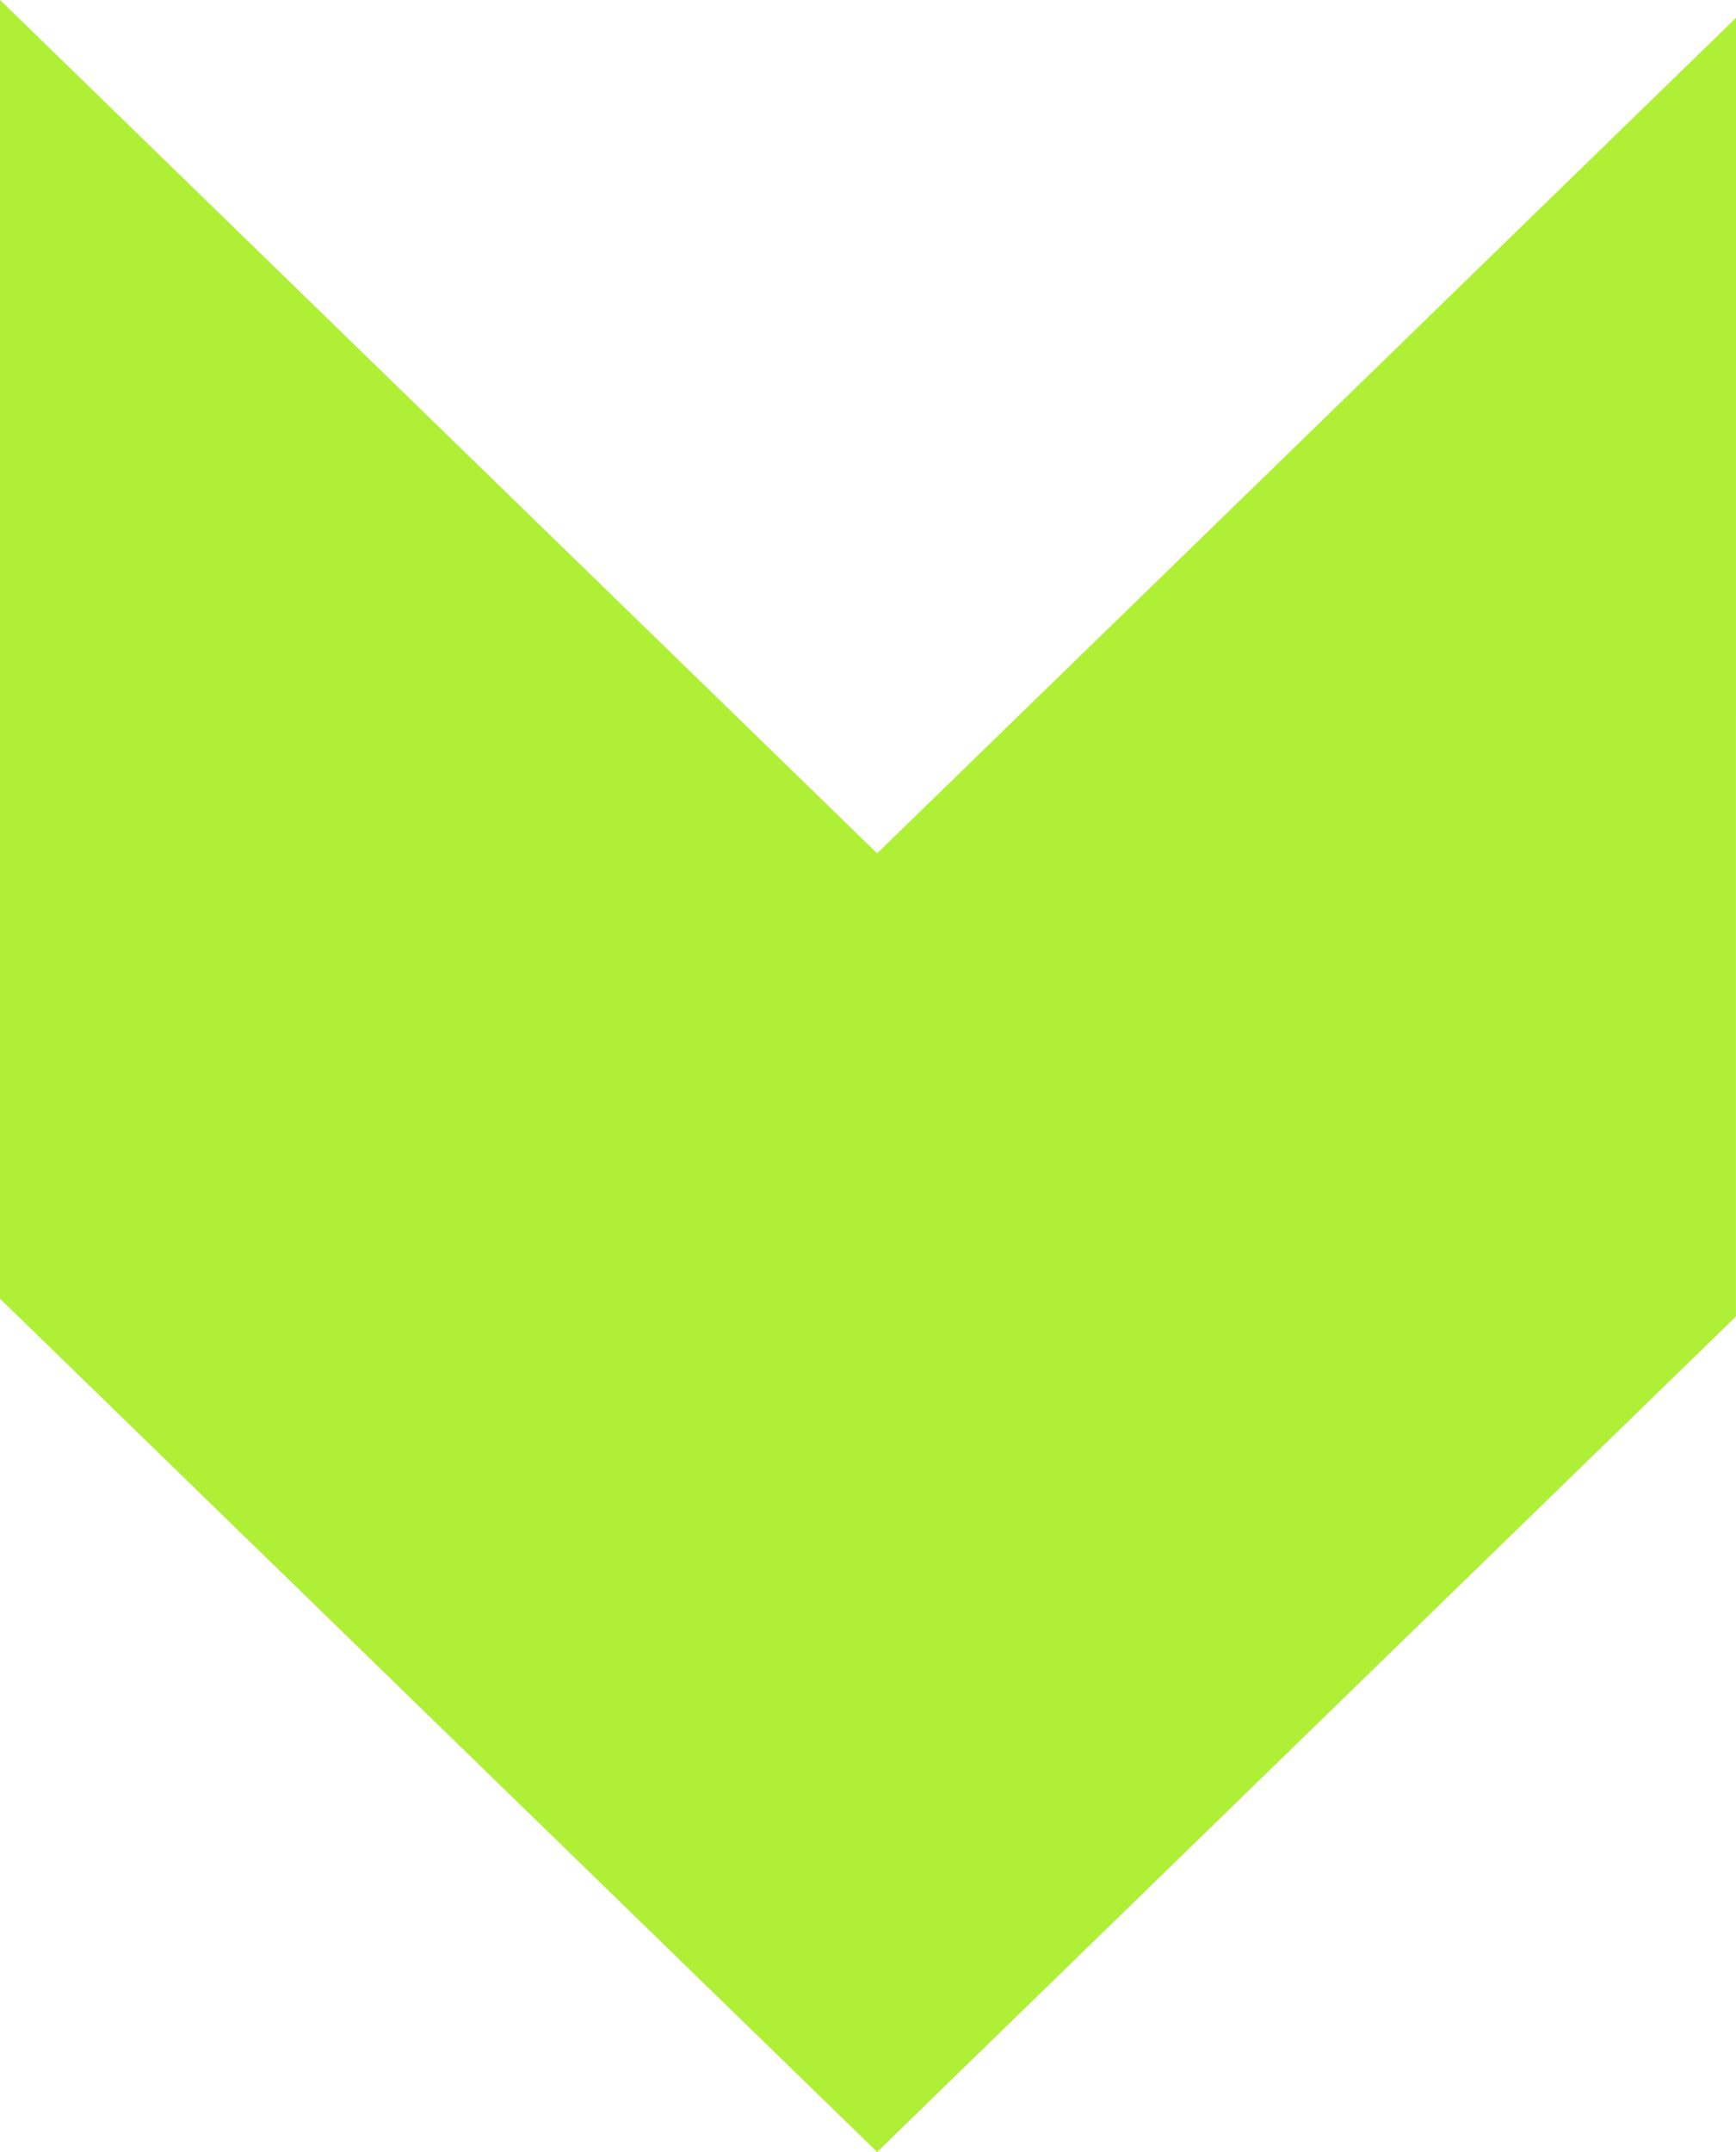 <svg xmlns="http://www.w3.org/2000/svg" width="164.893" height="204.34" viewBox="0 0 164.893 204.34">
  <path id="パス_15718" data-name="パス 15718" d="M355.23,1115.3l-81.576,79.33L190.337,1113.6v123.317l83.317,81.023,63.4-61.66h0l18.172-17.672Z" transform="translate(-190.337 -1113.605)" fill="#afef36"/>
</svg>
